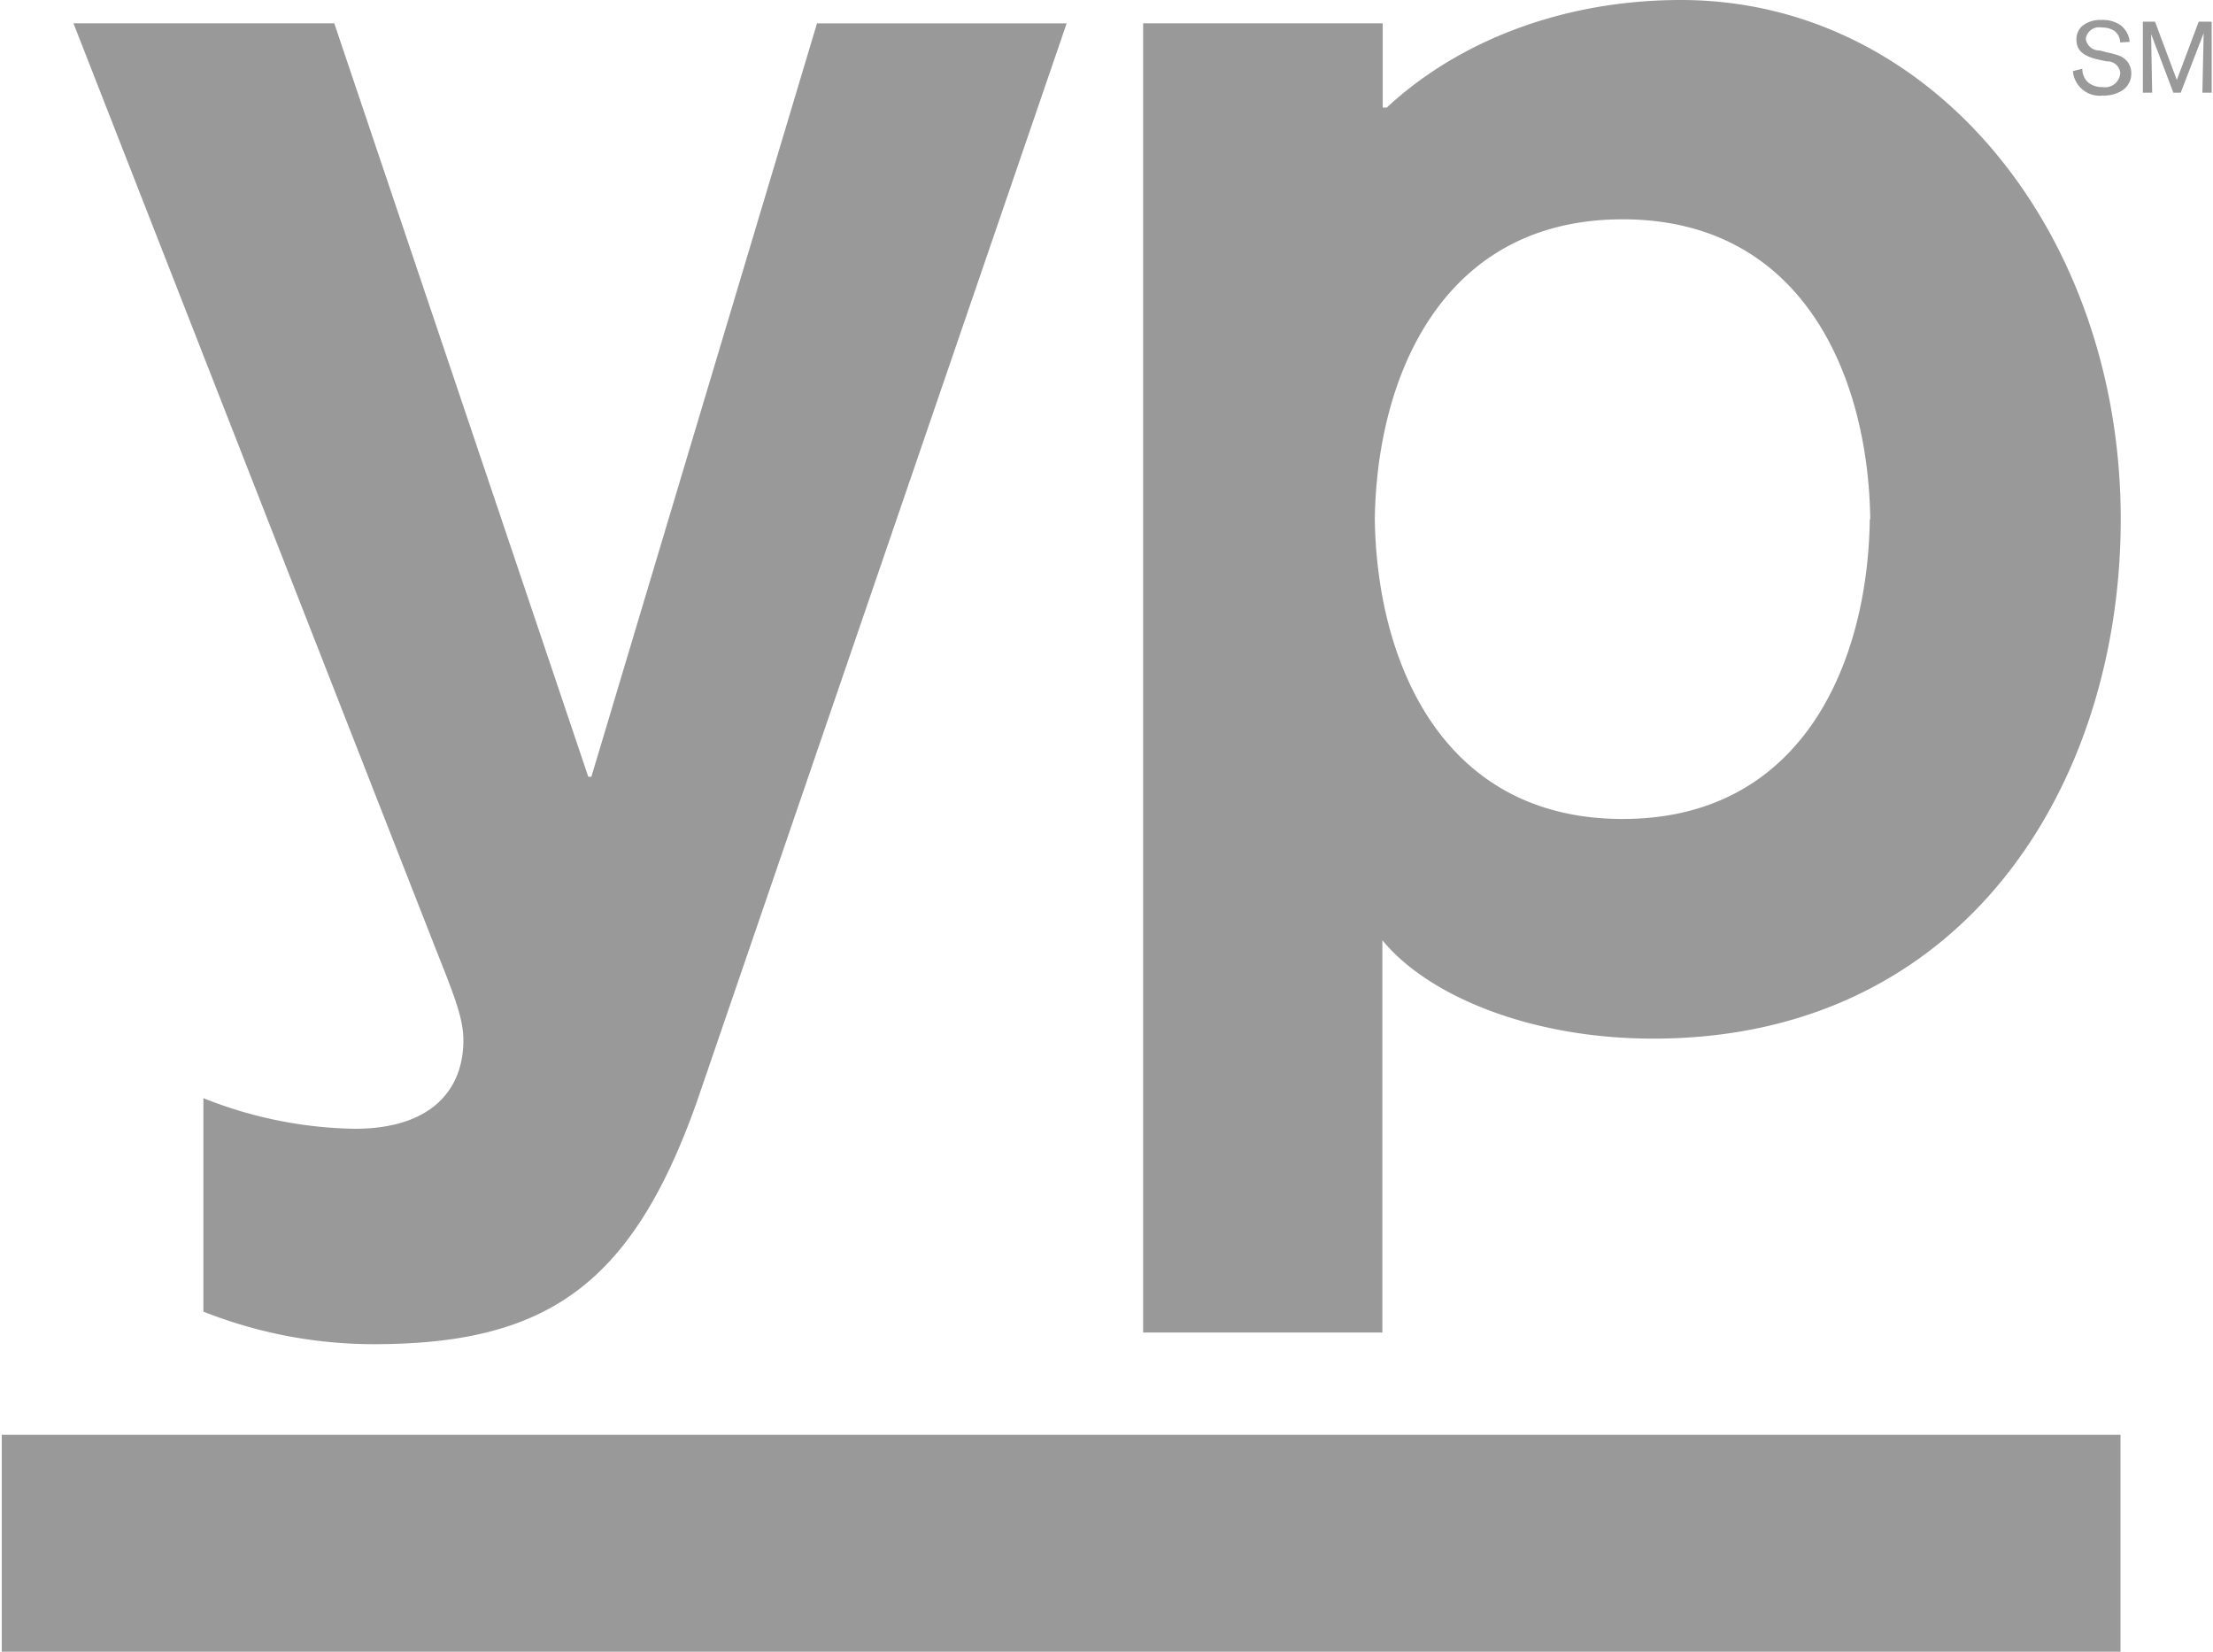<svg id="Layer_1" data-name="Layer 1" xmlns="http://www.w3.org/2000/svg" width="2.68in" height="2in" viewBox="0 0 192.65 144"><defs><style>.cls-1{fill:#999;}</style></defs><title>logo-yp</title><rect class="cls-1" y="125.09" width="184.74" height="18.91"/><path class="cls-1" d="M62.15,97.63c-5.66,15.87-13.1,21-28.13,21a40.38,40.38,0,0,1-14.85-2.84V97.18a37,37,0,0,0,13.19,2.67c6.67,0,9.48-3.39,9.48-7.71,0-1.7-.62-3.46-2-6.93s-32-81.74-32-81.74H30.58L52.73,69.16H53L72.67,3.48H94.44Zm39-94.16H122v7.35h0.35C128.61,5,137.74,1.44,148,1.44c21.88,0,38.35,20.32,38.35,45.27,0,23-13.53,45.28-40.76,45.28-10.92,0-19.76-3.85-23.62-8.58v34.2H101.11V3.48Zm63.36,43.23c-0.17-12.47-5.88-26.14-21.59-26.14s-21.43,13.67-21.61,26.14c0.18,12.47,5.89,26.14,21.61,26.14S164.3,59.18,164.47,46.71Zm20.19-40c-0.89-.19-2.21-0.48-2.21-1.76A1.54,1.54,0,0,1,183,3.7a2.49,2.49,0,0,1,1.66-.52,2.77,2.77,0,0,1,1.67.45,2.07,2.07,0,0,1,.8,1.46l-0.83.05a1.27,1.27,0,0,0-.5-1,1.85,1.85,0,0,0-1.1-.3,1.17,1.17,0,0,0-1.4,1,1.19,1.19,0,0,0,1.22,1l0.68,0.18a6.26,6.26,0,0,1,1,.27,1.6,1.6,0,0,1,1.07,1.54,1.75,1.75,0,0,1-.79,1.5,3,3,0,0,1-1.68.44,2.34,2.34,0,0,1-2.62-2.13L183,7.43a1.6,1.6,0,0,0,.5,1.19,1.9,1.9,0,0,0,1.27.41,1.32,1.32,0,0,0,1.54-1.24,1.12,1.12,0,0,0-1.17-1Zm9.58-3.33V9.52h-0.81l0.11-5.19-2,5.19h-0.64L189,4.41l0.09,5.11h-0.81V3.33h1.06l1.9,5.08,1.91-5.08h1.06Z" transform="translate(-1.59 -1.44)"/></svg>